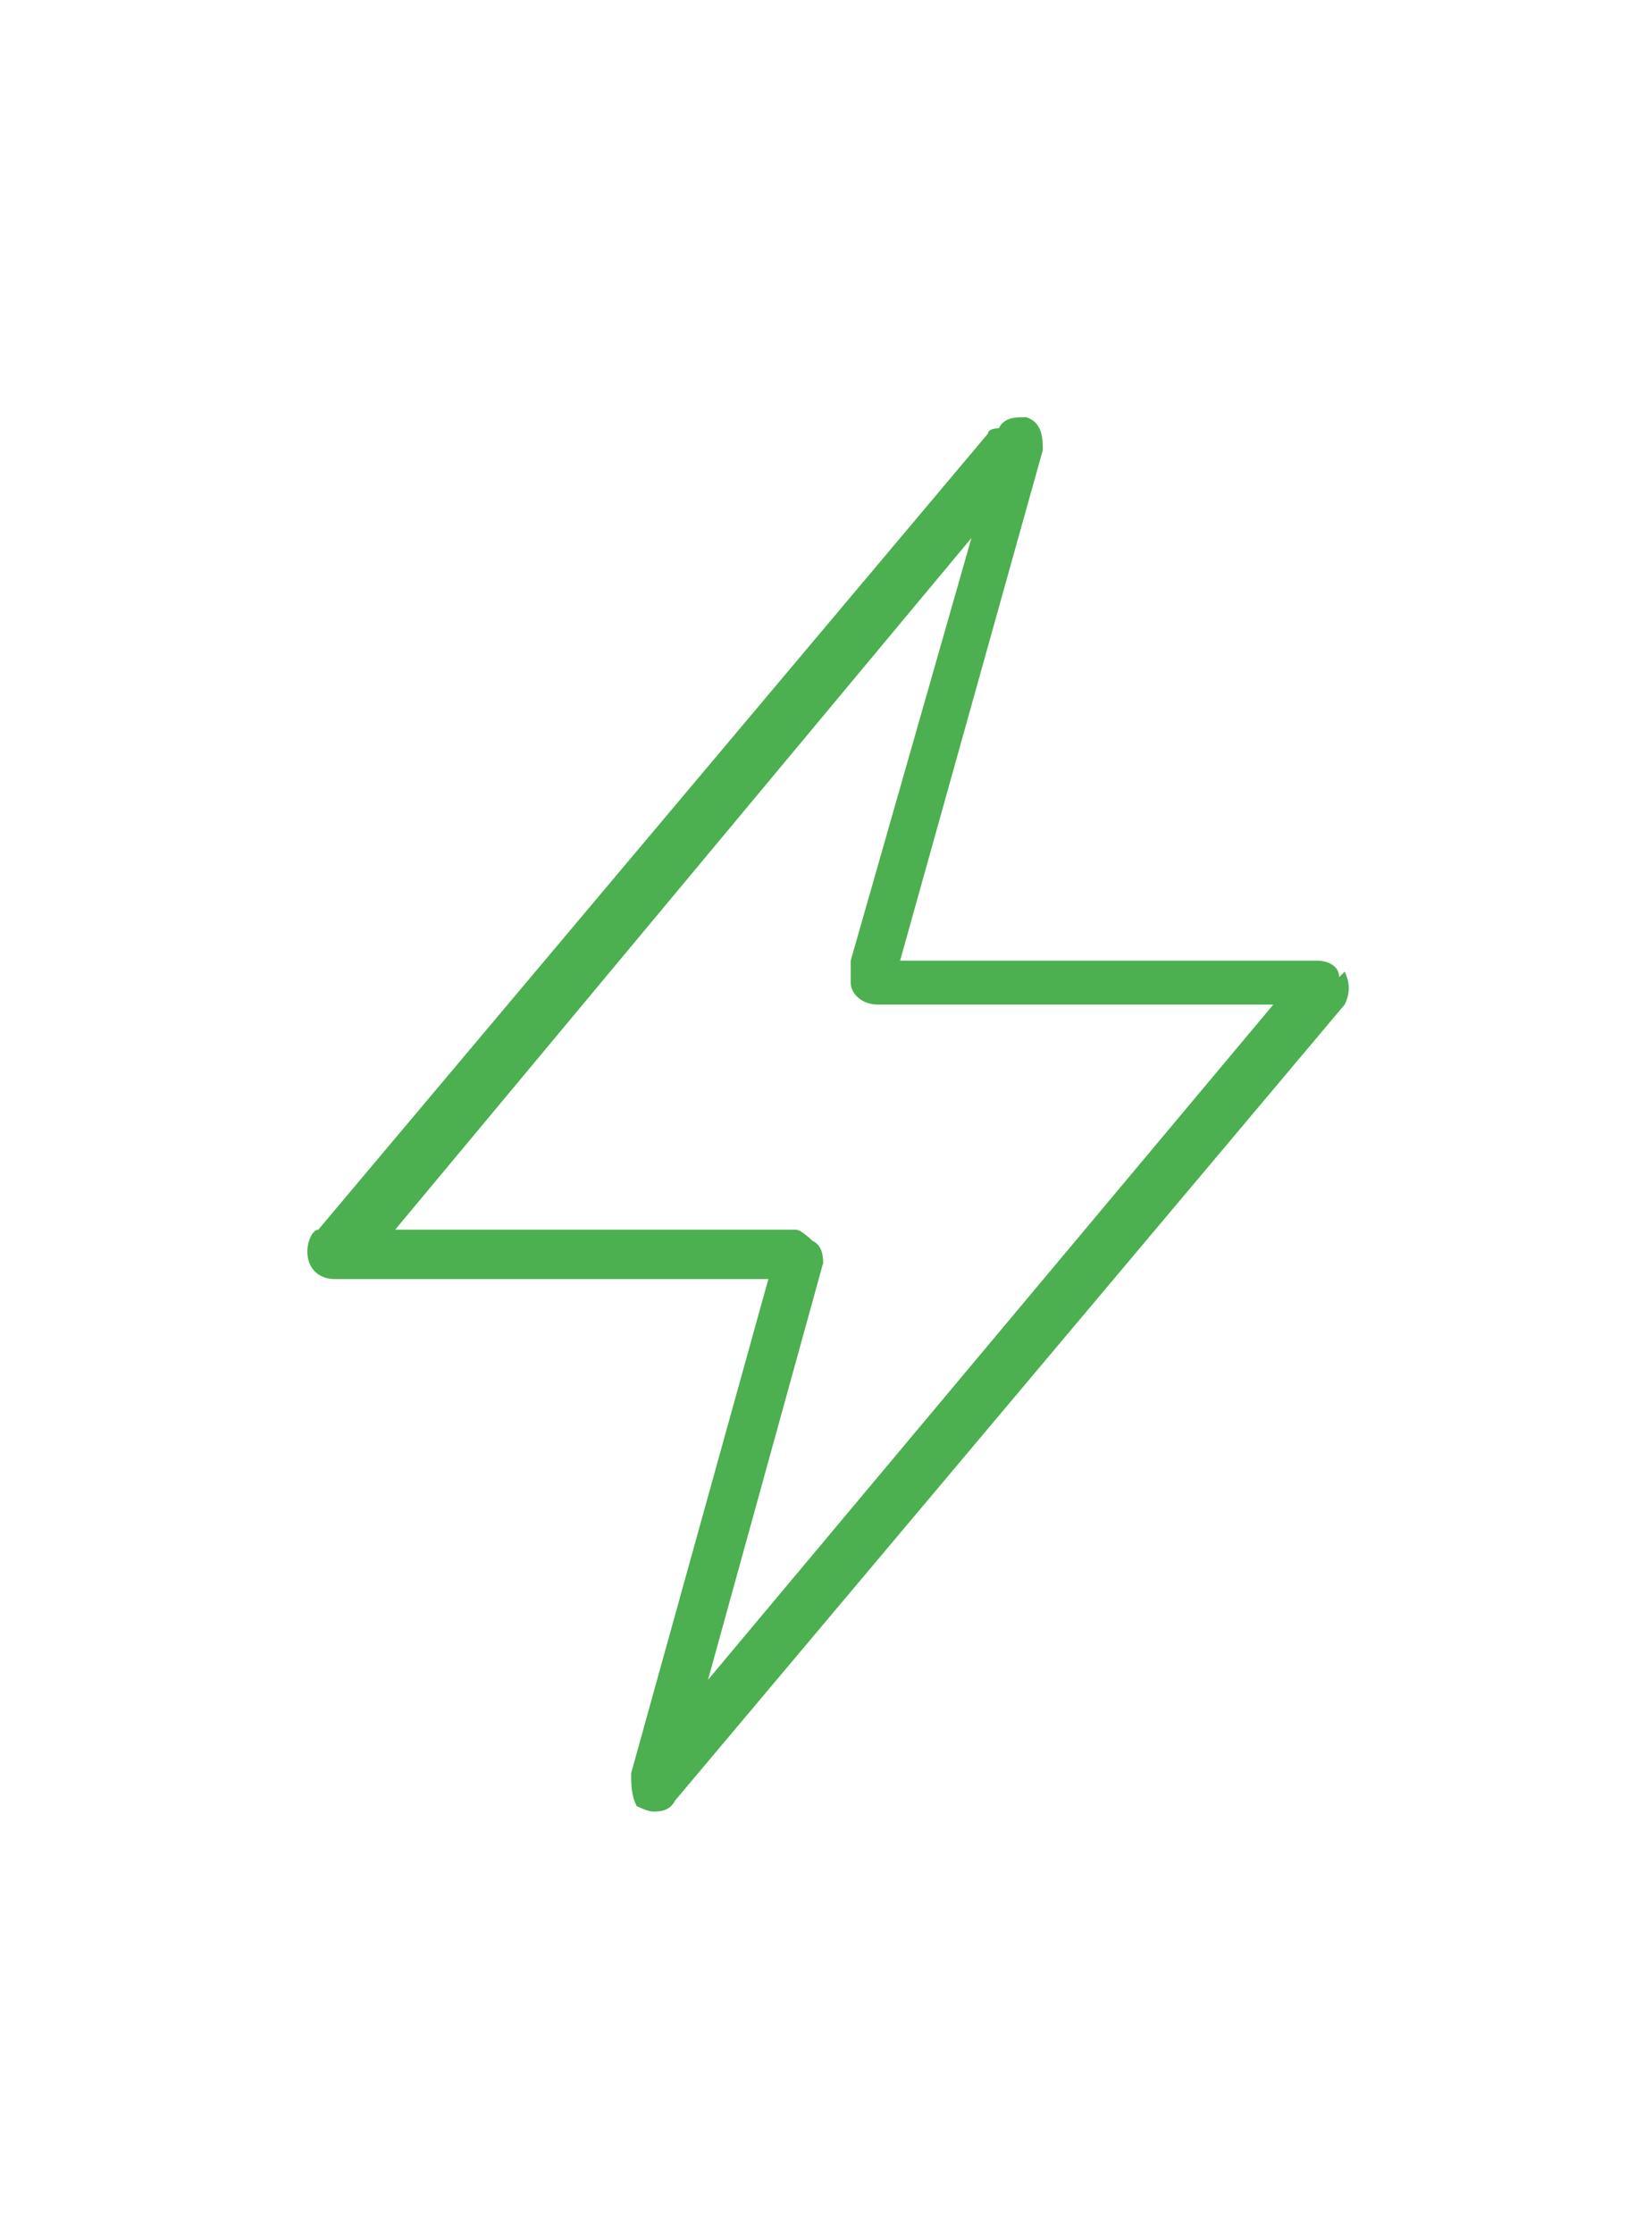 <?xml version="1.0" encoding="UTF-8"?>
<svg id="Ebene_1" data-name="Ebene 1" xmlns="http://www.w3.org/2000/svg" version="1.1" viewBox="0 0 30.1 40.7">
  <defs>
    <style>
      .cls-1 {
        fill: #4caf50;
        stroke-width: 0px;
      }
    </style>
  </defs>
  <path class="cls-1" d="M24.4,17.8c0-.2-.2-.3-.4-.3h-7.6l2.6-9.3c0-.2,0-.5-.3-.6-.2,0-.4,0-.5.2,0,0-.2,0-.2.1l-12.2,14.5c-.1,0-.2.2-.2.4,0,.3.2.5.5.5h7.9l-2.5,9s0,0,0,0c0,.2,0,.4.1.6,0,0,.2.1.3.1s.3,0,.4-.2l12.2-14.5c.1-.2.1-.4,0-.6ZM15,23.1c0-.2,0-.4-.2-.5,0,0-.2-.2-.3-.2h-7.3l10.5-12.6-2.2,7.7c0,.1,0,.3,0,.4,0,.2.2.4.5.4h7.2l-10.3,12.3,2.1-7.6Z"/>
</svg>